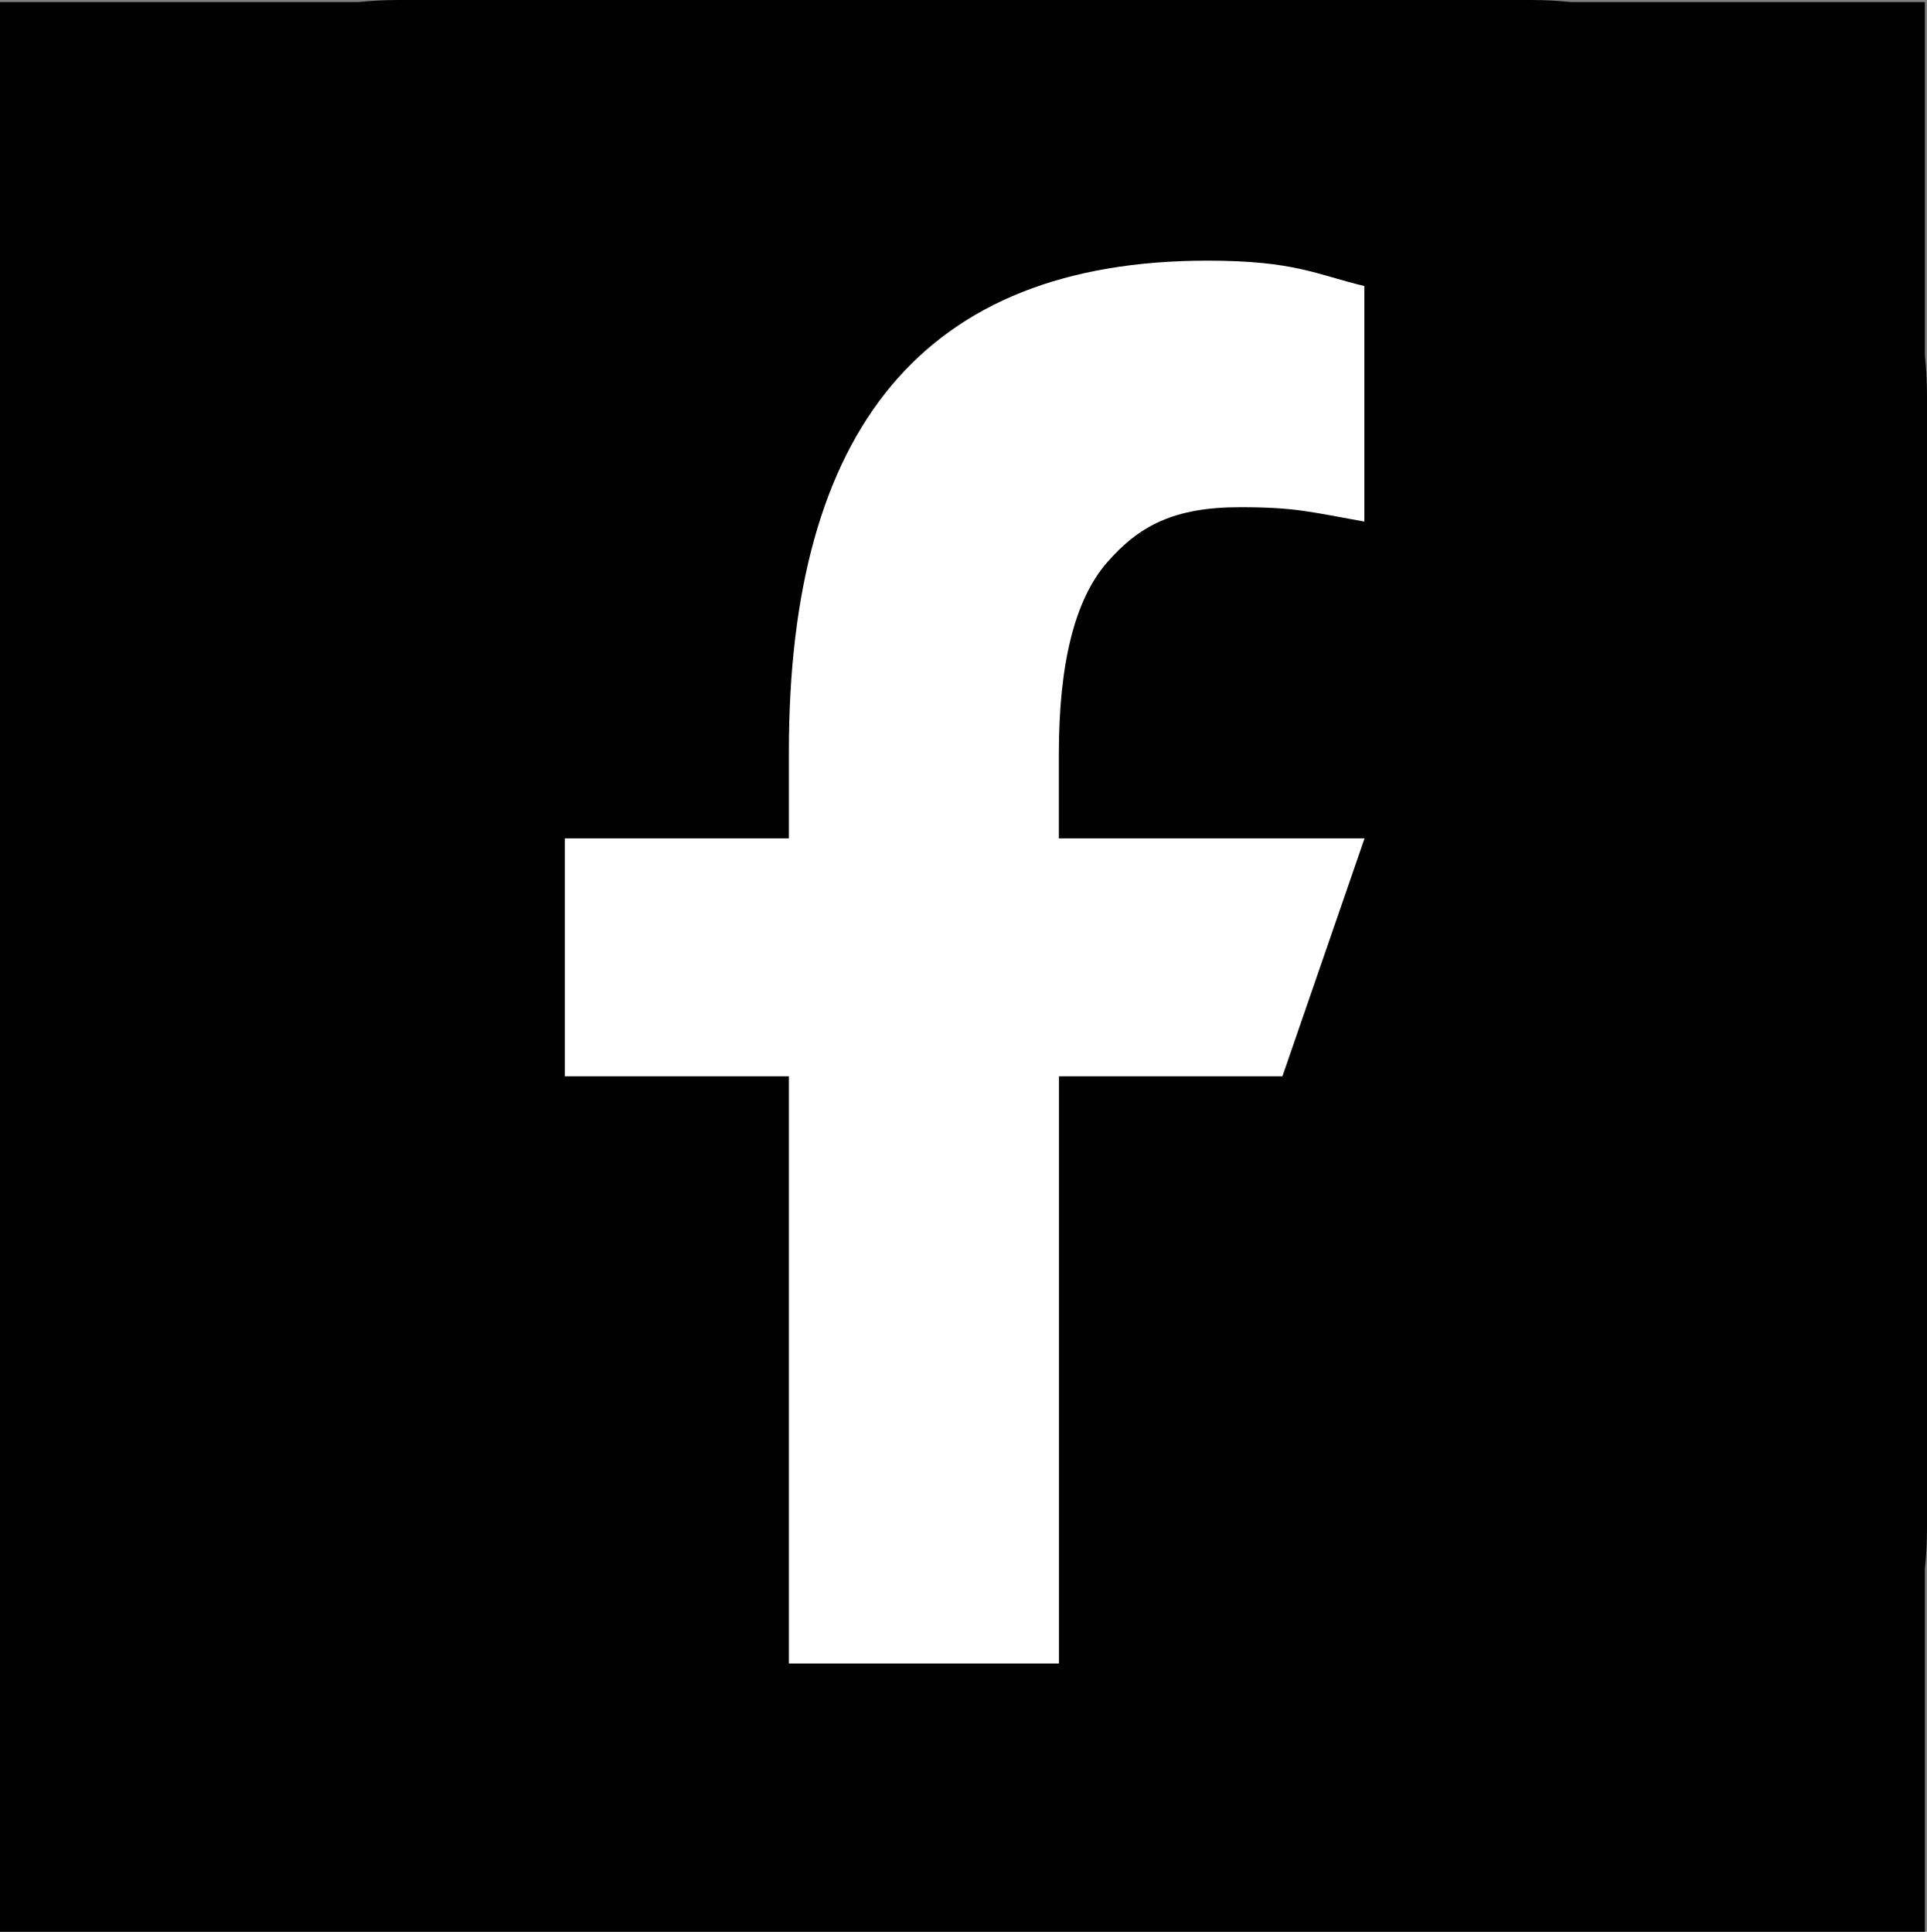 <?xml version="1.0" encoding="UTF-8"?>
<svg id="Layer_1" data-name="Layer 1" xmlns="http://www.w3.org/2000/svg" viewBox="0 0 371.4 372.4">
  <rect x="0" y="0" width="371.4" height="372.4" fill="#808080" stroke="none"/>
  <defs>
    <style>
      .cls-1 {
        fill: #010101;
      }

      .cls-2 {
        fill: #fff;
      }
    </style>
  </defs>
  <path class="cls-1" d="m371.4,76.38c0-2.65-.14-5.27-.4-7.85V.4h-68.11c-2.59-.26-5.21-.4-7.87-.4H76.85c-2.66,0-5.28.14-7.87.4H0v372h371v-69.99c.26-2.58.4-5.2.4-7.85V76.38Z"/>
  <path class="cls-2" d="m204.1,207.49v113.19h-52.05v-113.19h-43.19v-45.88h43.19v-16.76c0-62.02,25.86-94.6,80.68-94.6,16.79,0,21,2.68,30.23,4.89v45.41c-10.34-1.84-13.23-2.77-23.94-2.77-12.74,0-19.47,3.56-25.66,10.66-6.19,7.11-9.28,19.43-9.28,36.96v16.21h58.92l-15.83,45.88h-43.09Z"/>
</svg>